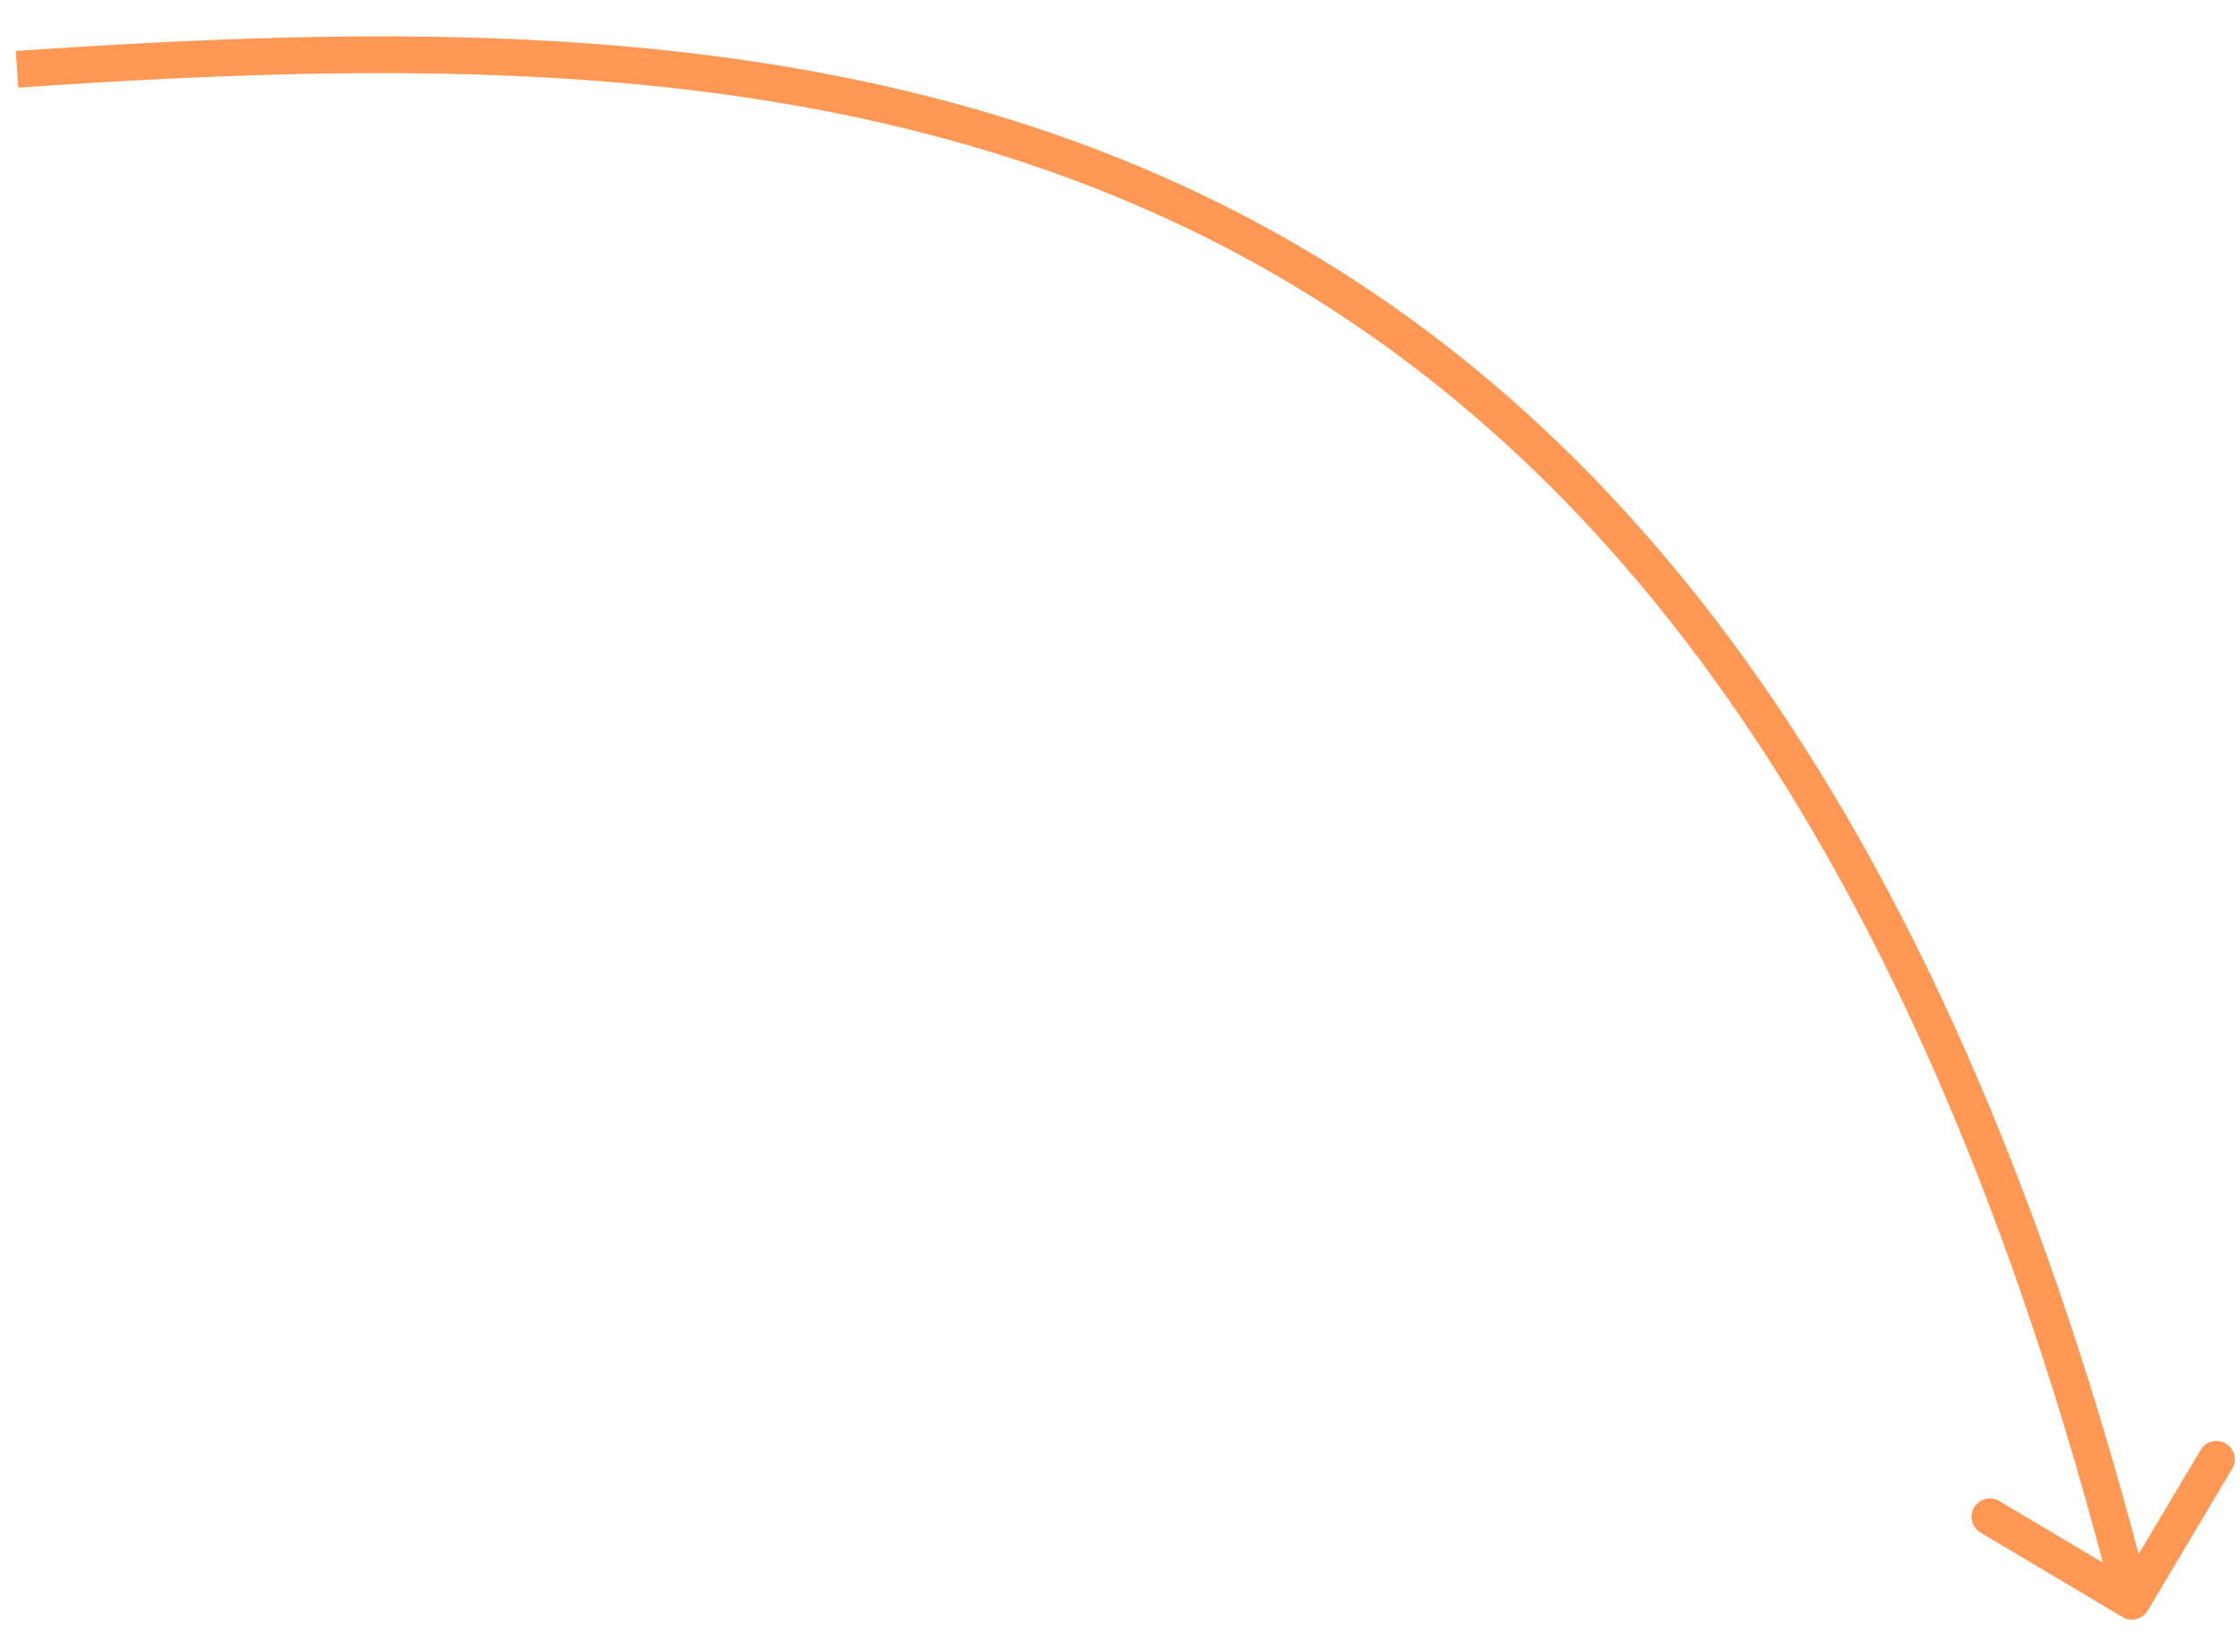 <?xml version="1.0" encoding="UTF-8"?> <svg xmlns="http://www.w3.org/2000/svg" width="61" height="45" viewBox="0 0 61 45" fill="none"> <path opacity="0.67" d="M57.8 44.042C58.038 44.183 58.344 44.105 58.486 43.868L60.787 40.001C60.928 39.764 60.85 39.457 60.613 39.316C60.376 39.175 60.069 39.252 59.928 39.49L57.882 42.927L54.445 40.882C54.207 40.74 53.901 40.818 53.759 41.056C53.618 41.293 53.696 41.6 53.933 41.741L57.8 44.042ZM0.497 2.386C11.372 1.651 22.928 1.407 33.116 6.607C43.272 11.791 52.167 22.444 57.572 43.736L58.541 43.489C53.09 22.017 44.061 11.071 33.57 5.717C23.111 0.378 11.299 0.654 0.43 1.388L0.497 2.386Z" fill="#FF6600"></path> </svg> 